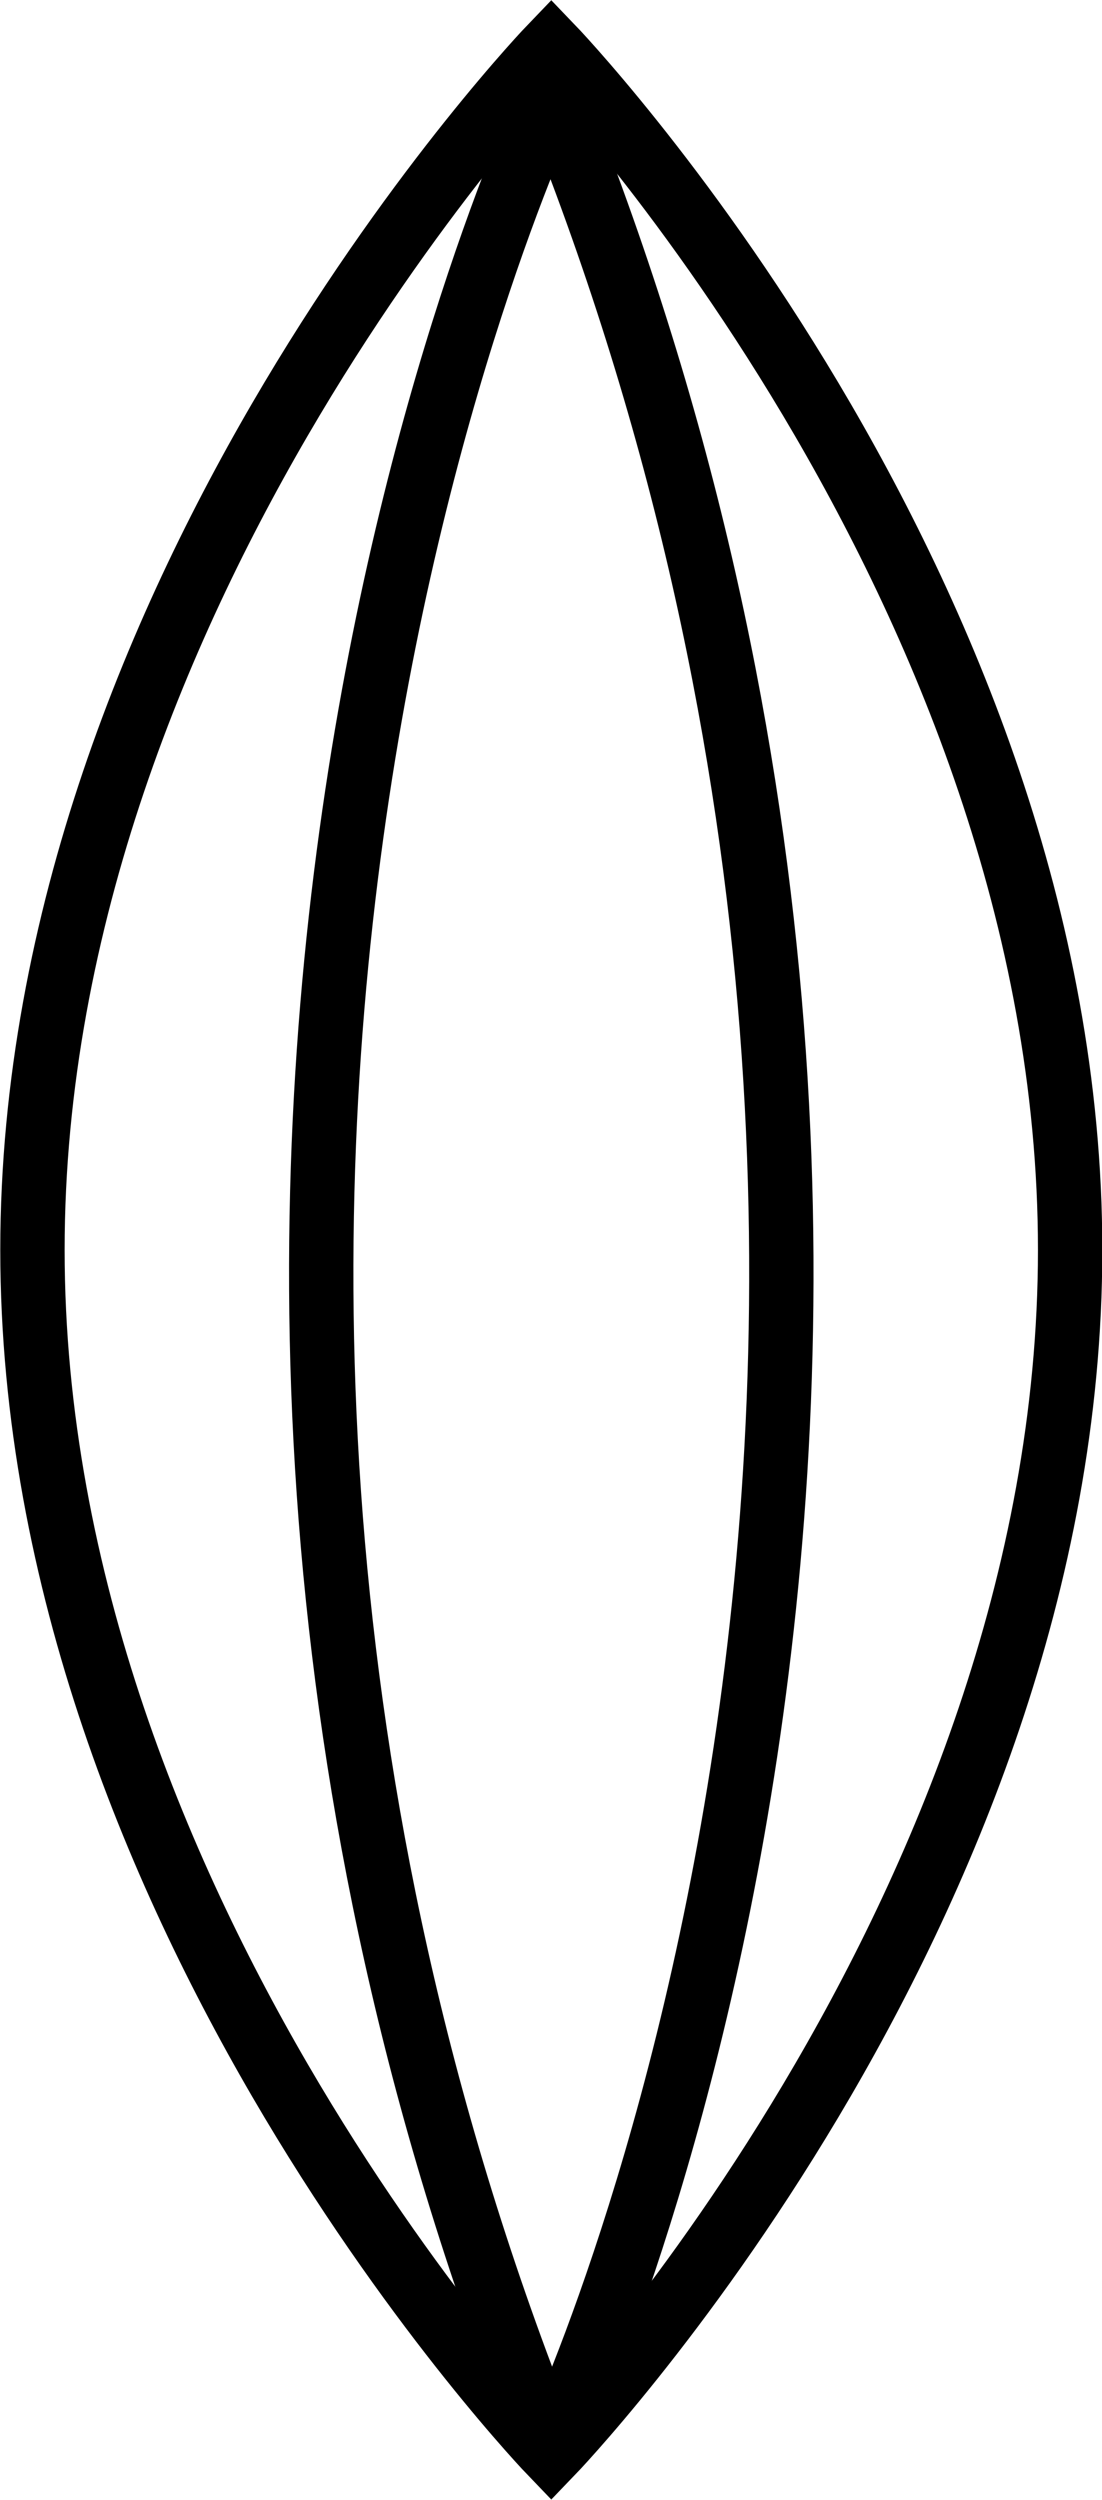 <svg viewBox="0 0 18.67 42.34" xmlns="http://www.w3.org/2000/svg" id="Layer_2"><defs><style>.cls-1{fill:none;stroke:#000;stroke-miterlimit:10;stroke-width:1.09px;}</style></defs><g id="Layer_1-2"><path d="m18.13,21.17c0,11.26-8.79,20.38-8.79,20.38,0,0-8.79-9.13-8.79-20.38S9.34.79,9.34.79c0,0,8.79,9.13,8.79,20.38Z" class="cls-1"></path><path d="m9.34,1.61s-8.77,18.26,0,39.94" class="cls-1"></path><path d="m9.34,41.51s8.77-18.26,0-39.94" class="cls-1"></path></g></svg>